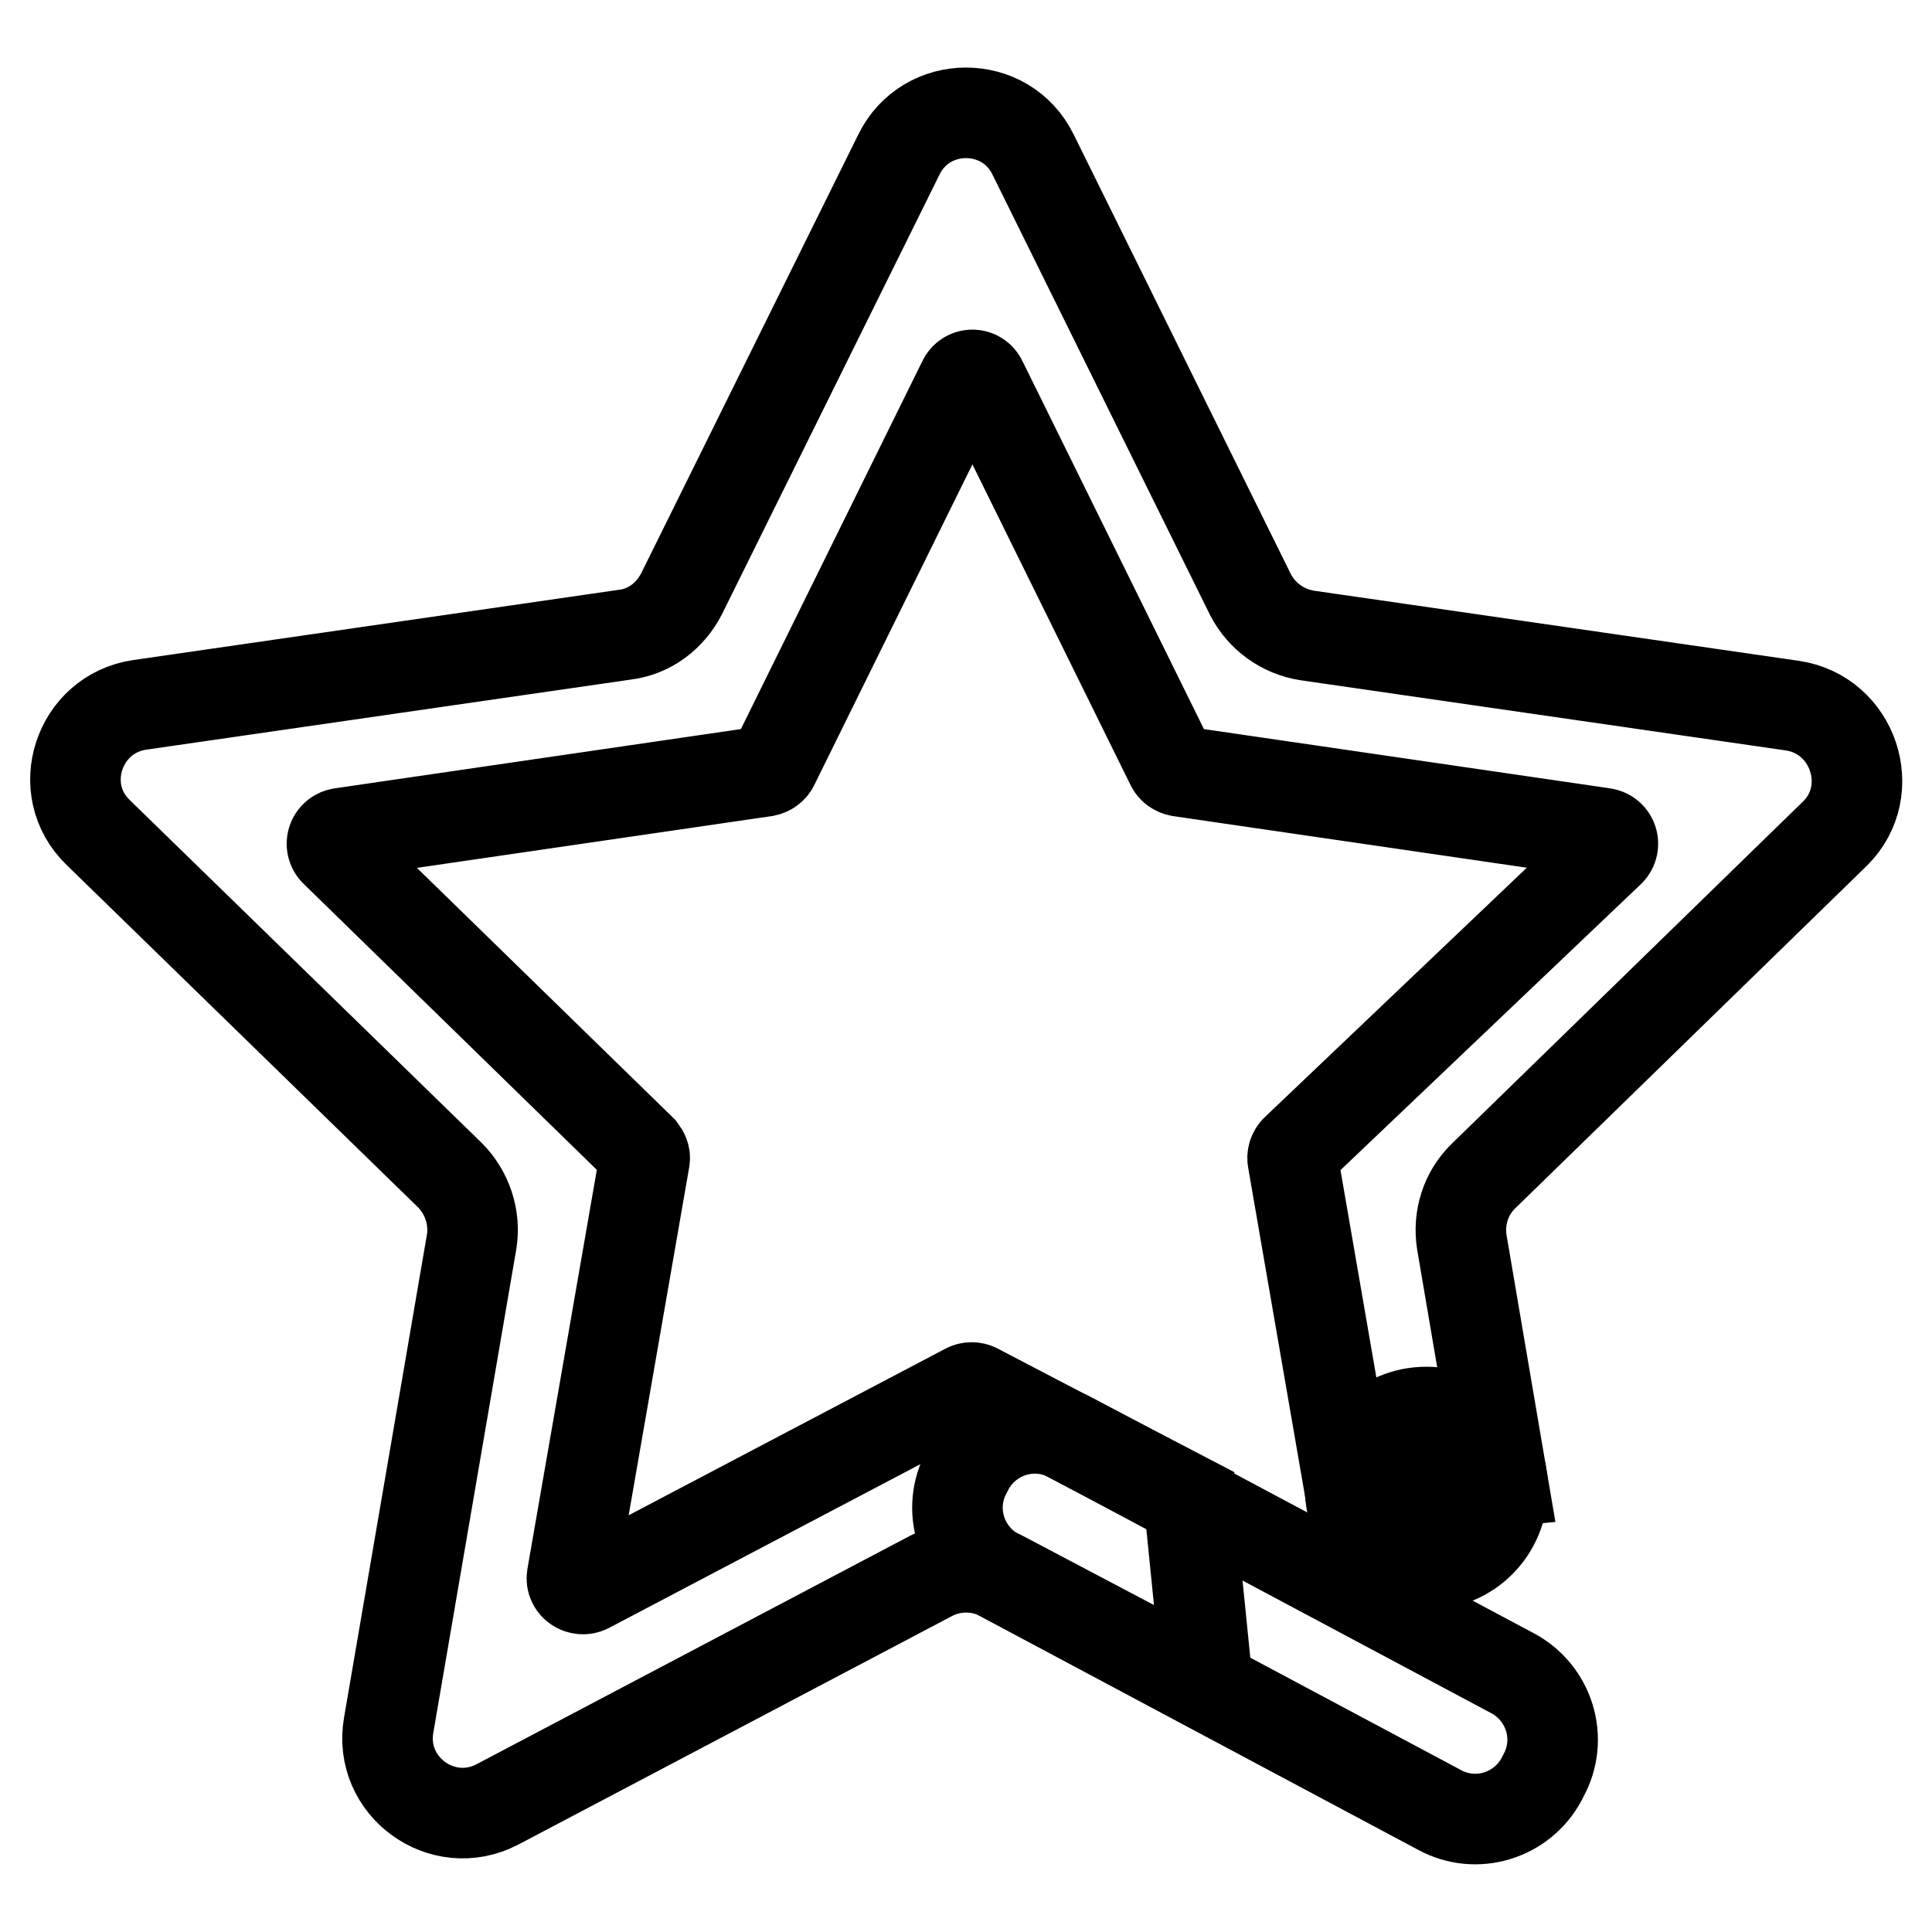 <?xml version="1.0" encoding="utf-8"?>
<!-- Svg Vector Icons : http://www.onlinewebfonts.com/icon -->
<!DOCTYPE svg PUBLIC "-//W3C//DTD SVG 1.1//EN" "http://www.w3.org/Graphics/SVG/1.1/DTD/svg11.dtd">
<svg version="1.1" xmlns="http://www.w3.org/2000/svg" xmlns:xlink="http://www.w3.org/1999/xlink" x="0px" y="0px" viewBox="0 0 256 256" enable-background="new 0 0 256 256" xml:space="preserve">
<g> <path stroke-width="12" fill-opacity="0" stroke="#000000"  d="M204.5,235.3l-0.2,0.4c-2.6,4.9-8.7,6.8-13.6,4.1l-58.5-31.2c-4.9-2.6-6.8-8.7-4.1-13.6l0.2-0.4 c2.6-4.9,8.7-6.8,13.6-4.1l58.5,31.2C205.3,224.3,207.2,230.4,204.5,235.3L204.5,235.3z"/> <path stroke-width="12" fill-opacity="0" stroke="#000000"  d="M237.5,93.5l-64.3-9.3c-3.2-0.5-6-2.5-7.5-5.4l-28.8-58.3c-3.6-7.4-14.2-7.4-17.8,0L90.3,78.7 c-1.5,2.9-4.2,5-7.5,5.4l-64.3,9.3c-8.1,1.2-11.4,11.2-5.5,16.9l46.6,45.4c2.3,2.3,3.4,5.6,2.9,8.8l-11,64.1 c-1.4,8.1,7.1,14.3,14.4,10.5l57.5-30.3c2.9-1.5,6.3-1.5,9.3,0l27.3,14.4l-2.3-22.8l3.1,0L129.4,184c-0.4-0.2-0.9-0.2-1.3,0 l-50.2,26.4c-1,0.5-2.3-0.3-2.1-1.5l9.6-55.2c0.1-0.5-0.1-0.9-0.4-1.3l-40.6-39.6c-0.8-0.8-0.4-2.2,0.8-2.4l56.2-8.2 c0.5-0.1,0.9-0.4,1.1-0.8l25.1-50.9c0.5-1.1,2-1.1,2.5,0l25.1,50.9c0.2,0.4,0.6,0.7,1.1,0.8l56.2,8.2c1.2,0.2,1.6,1.6,0.8,2.4 l-41.6,39.6c-0.3,0.3-0.5,0.8-0.4,1.3l7.7,44.5l20.1-1.9l-5.4-31.7c-0.5-3.2,0.5-6.5,2.9-8.8l46.6-45.4 C248.9,104.7,245.6,94.7,237.5,93.5L237.5,93.5z"/> <path stroke-width="12" fill-opacity="0" stroke="#000000"  d="M178.9,197.2c0,5.6,4.5,10.1,10.1,10.1c5.6,0,10.1-4.5,10.1-10.1c0,0,0,0,0,0c0-5.6-4.5-10.1-10.1-10.1 C183.4,187.1,178.9,191.6,178.9,197.2C178.9,197.2,178.9,197.2,178.9,197.2z"/></g>
</svg>